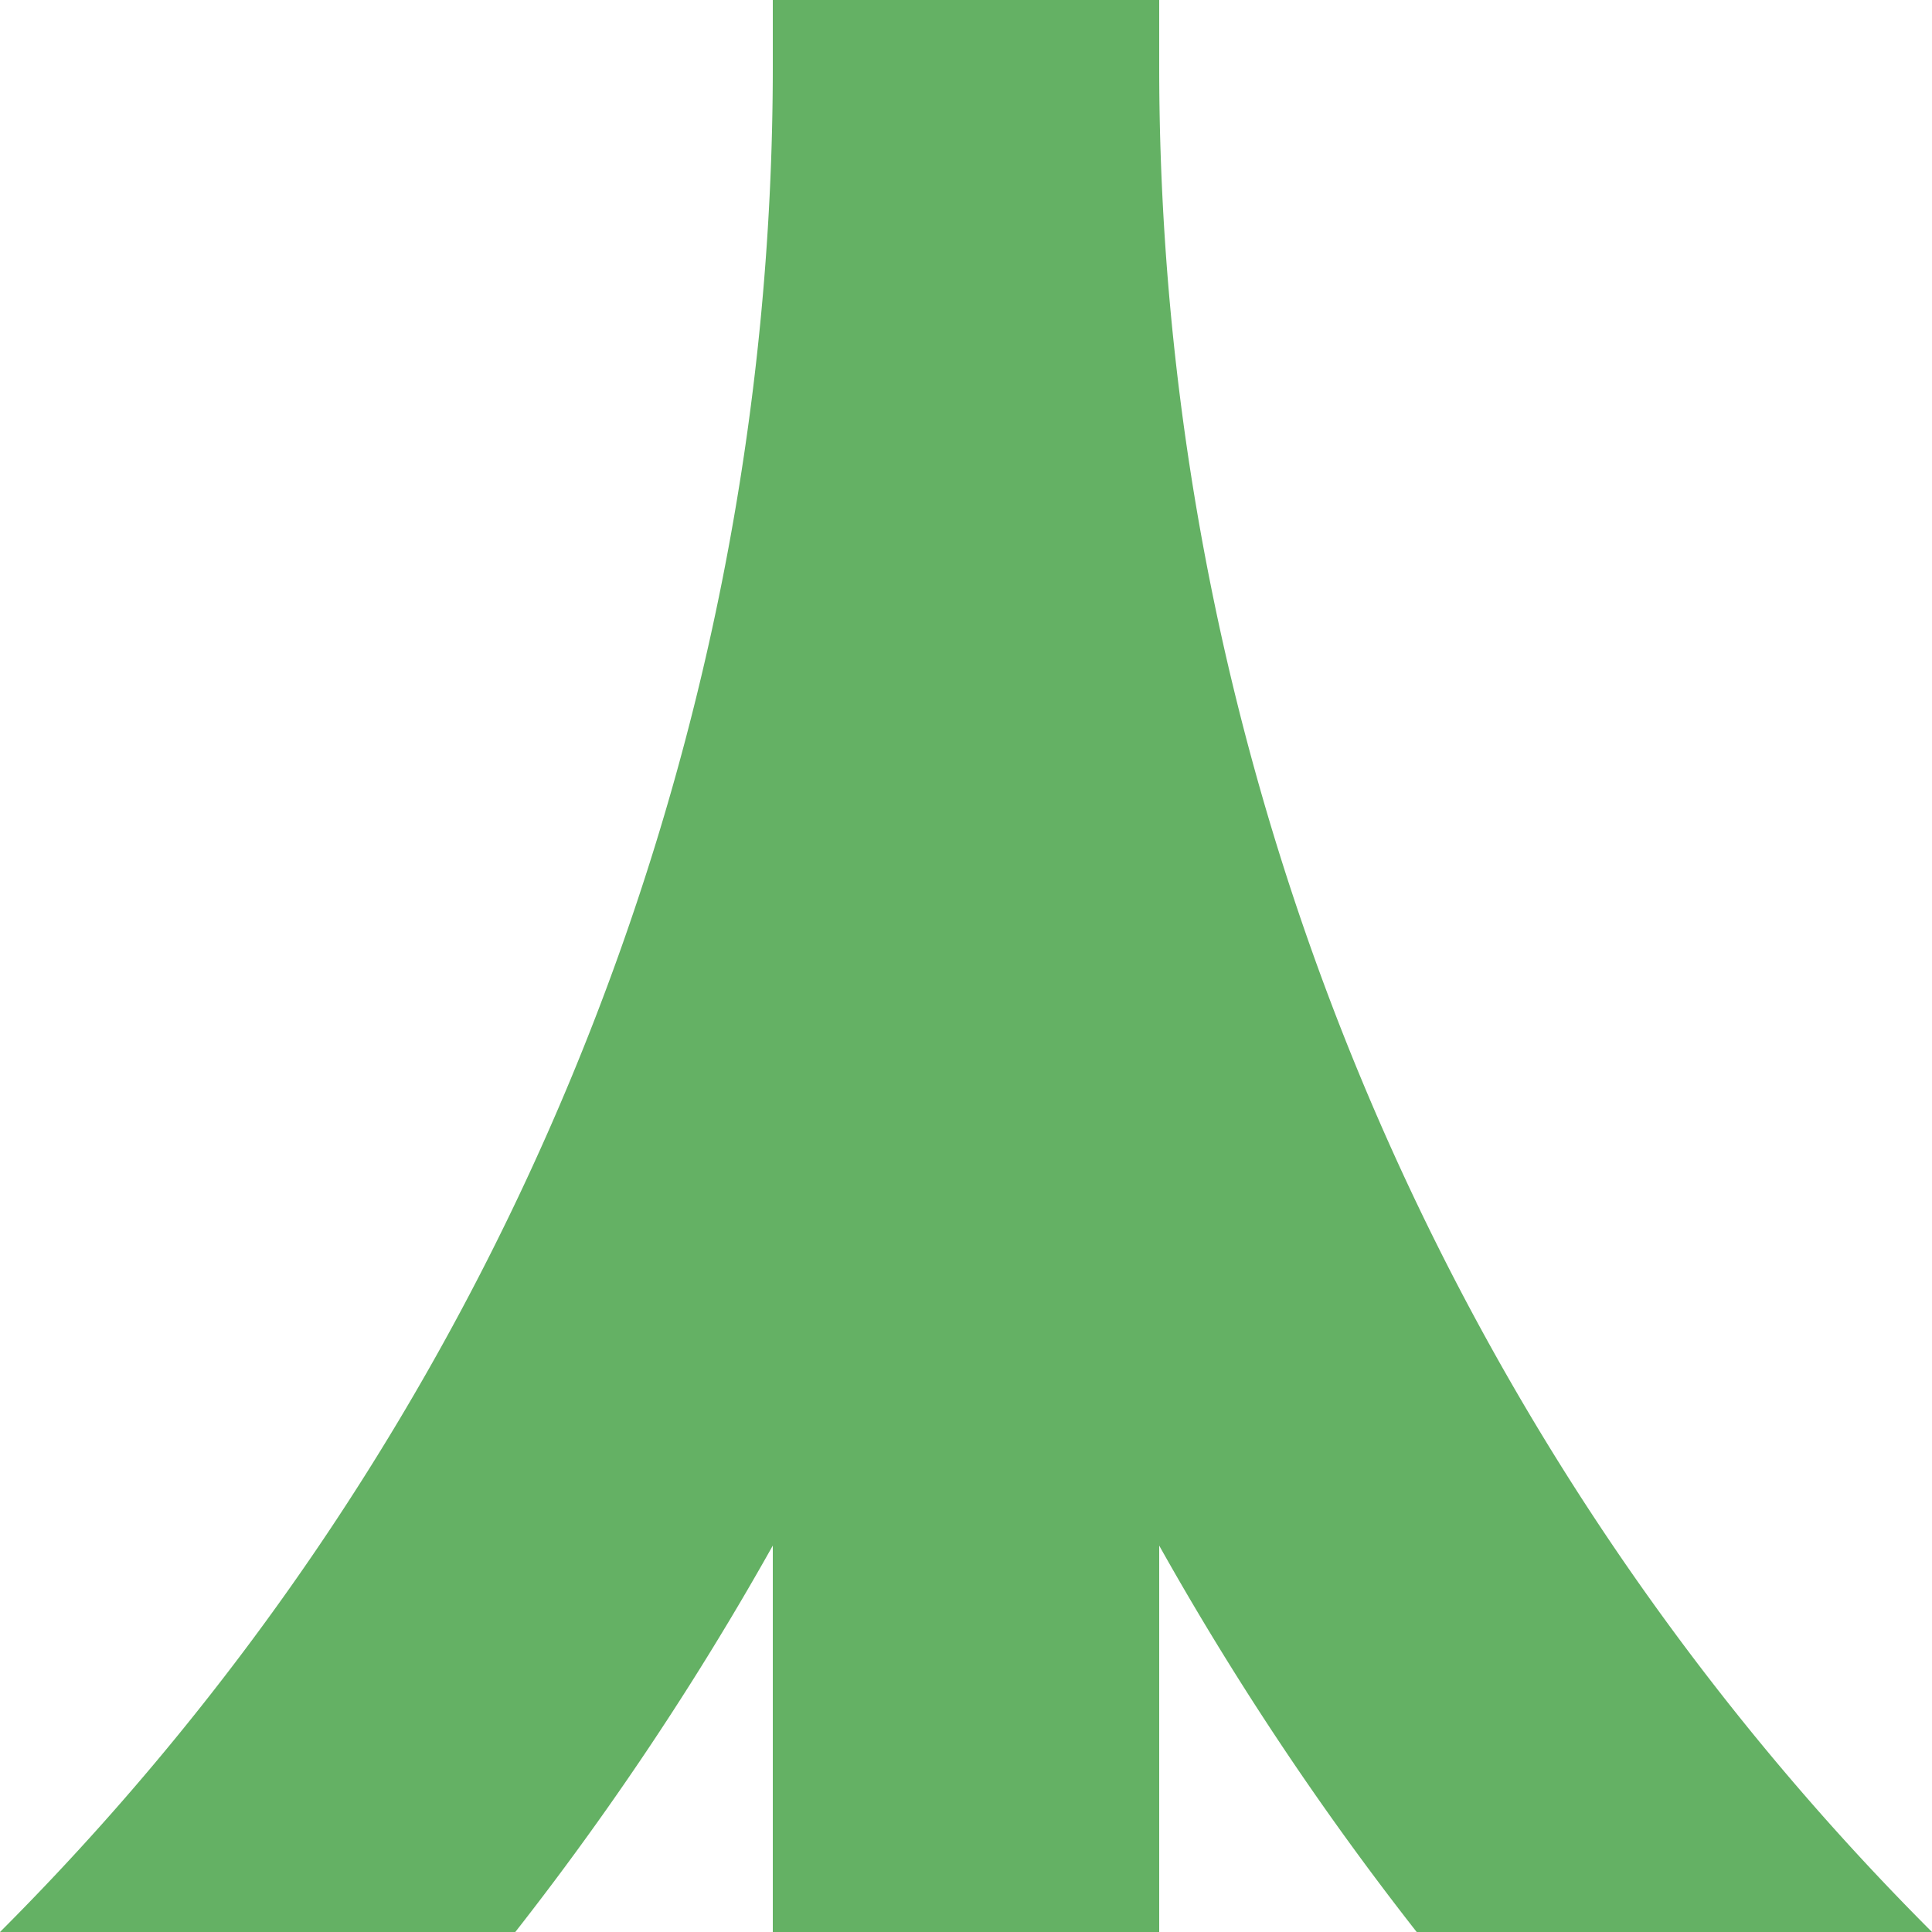 <?xml version="1.0" encoding="UTF-8"?>
<svg xmlns="http://www.w3.org/2000/svg" width="500" height="500">
 <title>fexkABZg23</title>
 <path stroke="#64B164" d="M -482.84,750 A 732.84,732.84 0 0 0 250,17.16 732.84,732.84 0 0 0 982.84,750 M 250,0 V 500" stroke-width="100" fill="none"/>
</svg>
